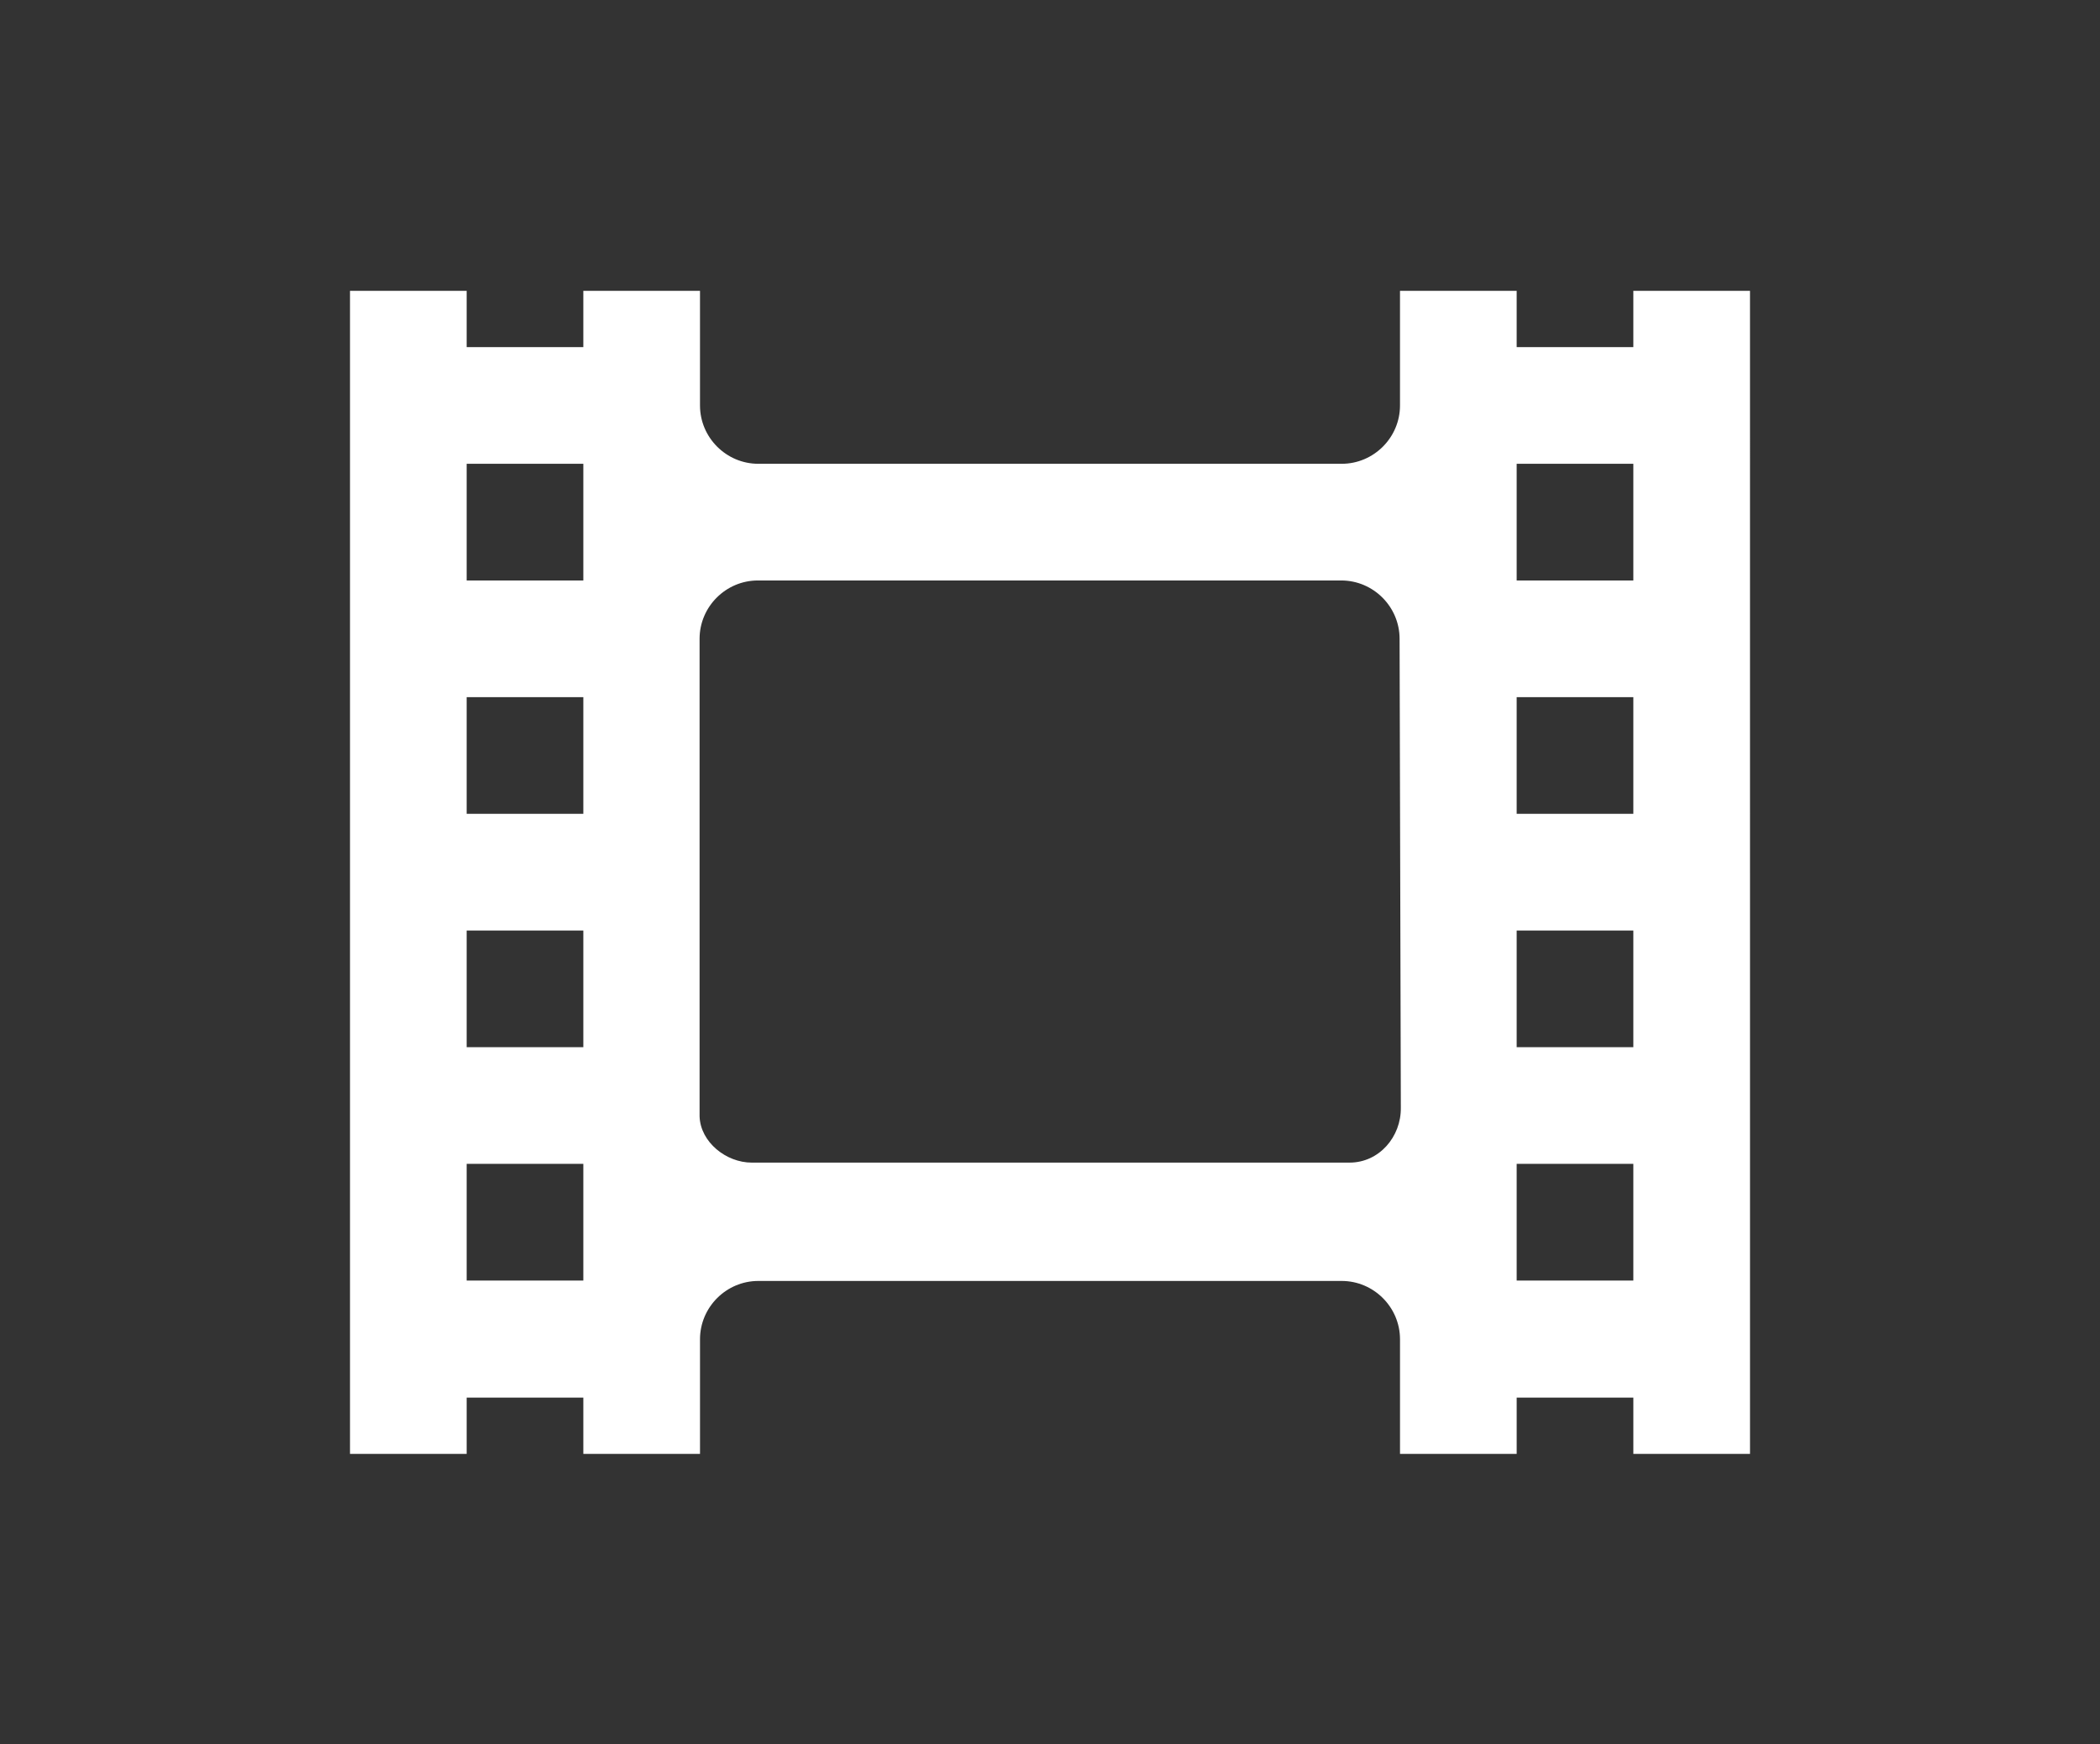 <?xml version="1.0" encoding="utf-8"?>
<!-- Generator: Adobe Illustrator 26.0.1, SVG Export Plug-In . SVG Version: 6.00 Build 0)  -->
<svg version="1.1" id="Livello_1" xmlns="http://www.w3.org/2000/svg" xmlns:xlink="http://www.w3.org/1999/xlink" x="0px" y="0px"
	 viewBox="0 0 504 418.6" style="enable-background:new 0 0 504 418.6;" xml:space="preserve">
<rect x="0" y="0" width="504" height="418.6" fill="#333333" stroke="none"/>
<style type="text/css">
	.st0{fill:#FFFFFF;}
</style>
<path class="st0" d="M392,69.8v13.5h-28V69.8h-28v27.5c0,7.7-6.3,14-14,14H182c-7.7,0-14-6.3-14-14V69.8h-28v13.5h-28V69.8H84v279.1
	h28v-13.5h28v13.5h28v-27.5c0-7.7,6.3-14,14-14h140c7.7,0,14,6.3,14,14v27.5h28v-13.5h28v13.5h28V69.8H392z M140,307.3h-28v-28h28
	V307.3z M140,251.3h-28v-28h28V251.3z M140,195.3h-28v-28h28V195.3z M140,139.3h-28v-28h28V139.3z M323.9,279H180.4
	c-6.1,0-12.3-4.9-12.5-11.1V153.3c0-7.7,6.3-14,14-14h140c7.7,0,14,6.3,14,14l0.3,112.5C336.3,272.8,331,279,323.9,279L323.9,279z
	 M392,307.3h-28v-28h28V307.3z M392,251.3h-28v-28h28V251.3z M392,195.3h-28v-28h28V195.3z M392,139.3h-28v-28h28V139.3z"/>
</svg>

